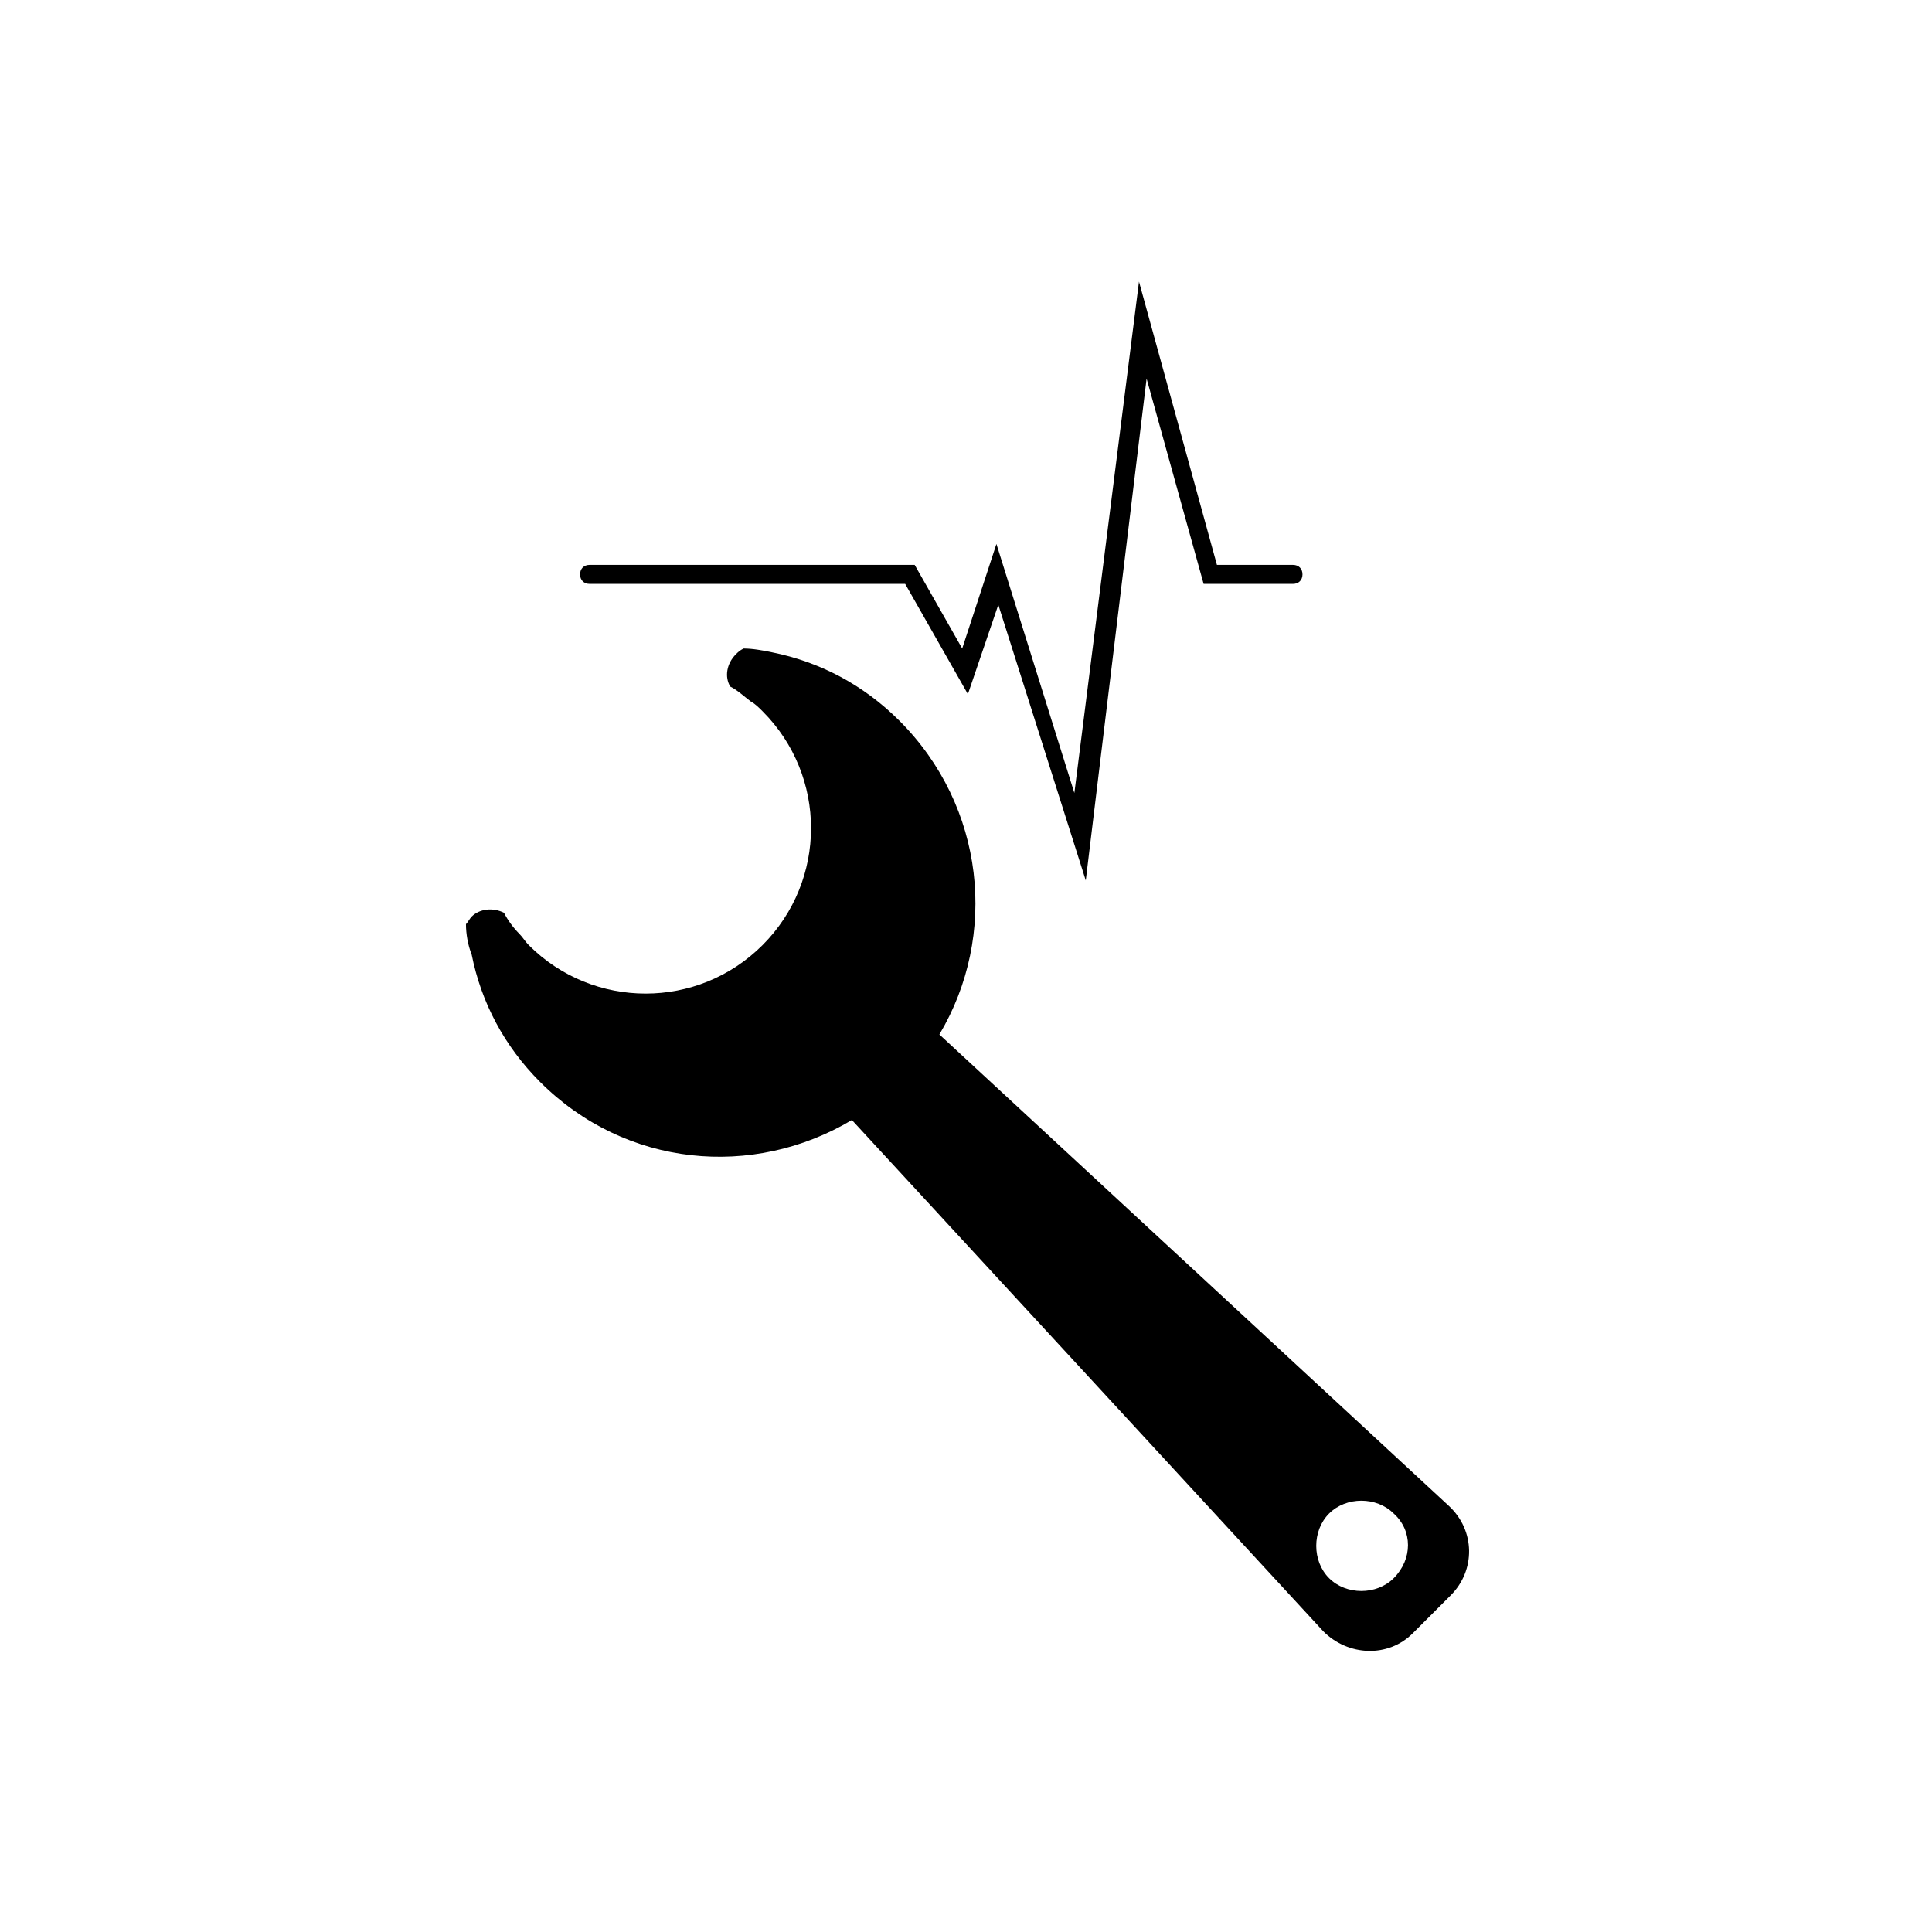 <?xml version="1.0" encoding="UTF-8"?>
<!-- Uploaded to: SVG Repo, www.svgrepo.com, Generator: SVG Repo Mixer Tools -->
<svg fill="#000000" width="800px" height="800px" version="1.1" viewBox="144 144 512 512" xmlns="http://www.w3.org/2000/svg">
 <g>
  <path d="m382.36 335.01c-9.574-9.574-21.16-15.617-33.754-18.137-2.519-0.504-5.039-1.008-7.559-1.008-1.008 0.504-1.512 1.008-2.016 1.512-2.519 2.519-3.023 6.047-1.512 8.566 2.016 1.008 3.527 2.519 5.543 4.031 1.008 0.504 2.016 1.512 3.023 2.519 17.129 17.129 17.129 44.84 0 61.969-17.129 17.129-44.84 17.129-61.969 0-1.008-1.008-1.512-2.016-2.519-3.023-1.512-1.512-3.023-3.527-4.031-5.543-3.023-1.512-6.551-1.008-8.566 1.008-0.504 0.504-1.008 1.512-1.512 2.016 0 2.519 0.504 5.543 1.512 8.062 2.519 12.594 8.566 24.184 18.137 33.754 22.672 22.672 56.426 25.695 82.625 10.078l124.95 135.52c6.551 6.551 17.129 7.055 23.68 0.504l10.078-10.078c6.551-6.551 6.551-17.129-0.504-23.68l-135.02-124.94c15.617-26.199 12.09-60.457-10.582-83.129zm130.99 227.22c-4.535 4.535-12.594 4.535-17.129 0-4.535-4.535-4.535-12.594 0-17.129 4.535-4.535 12.594-4.535 17.129 0 5.039 4.531 5.039 12.09 0 17.129z"/>
  <path d="m431.74 377.33-23.176-73.055-8.062 23.68-16.625-29.223-83.629 0.004c-1.512 0-2.519-1.008-2.519-2.519 0-1.512 1.008-2.519 2.519-2.519h86.152l12.594 22.168 9.07-27.711 20.656 66 17.125-135.52 20.656 75.066h20.152c1.512 0 2.519 1.008 2.519 2.519 0 1.512-1.008 2.519-2.519 2.519h-23.68l-15.113-54.41z"/>
 </g>
</svg>
